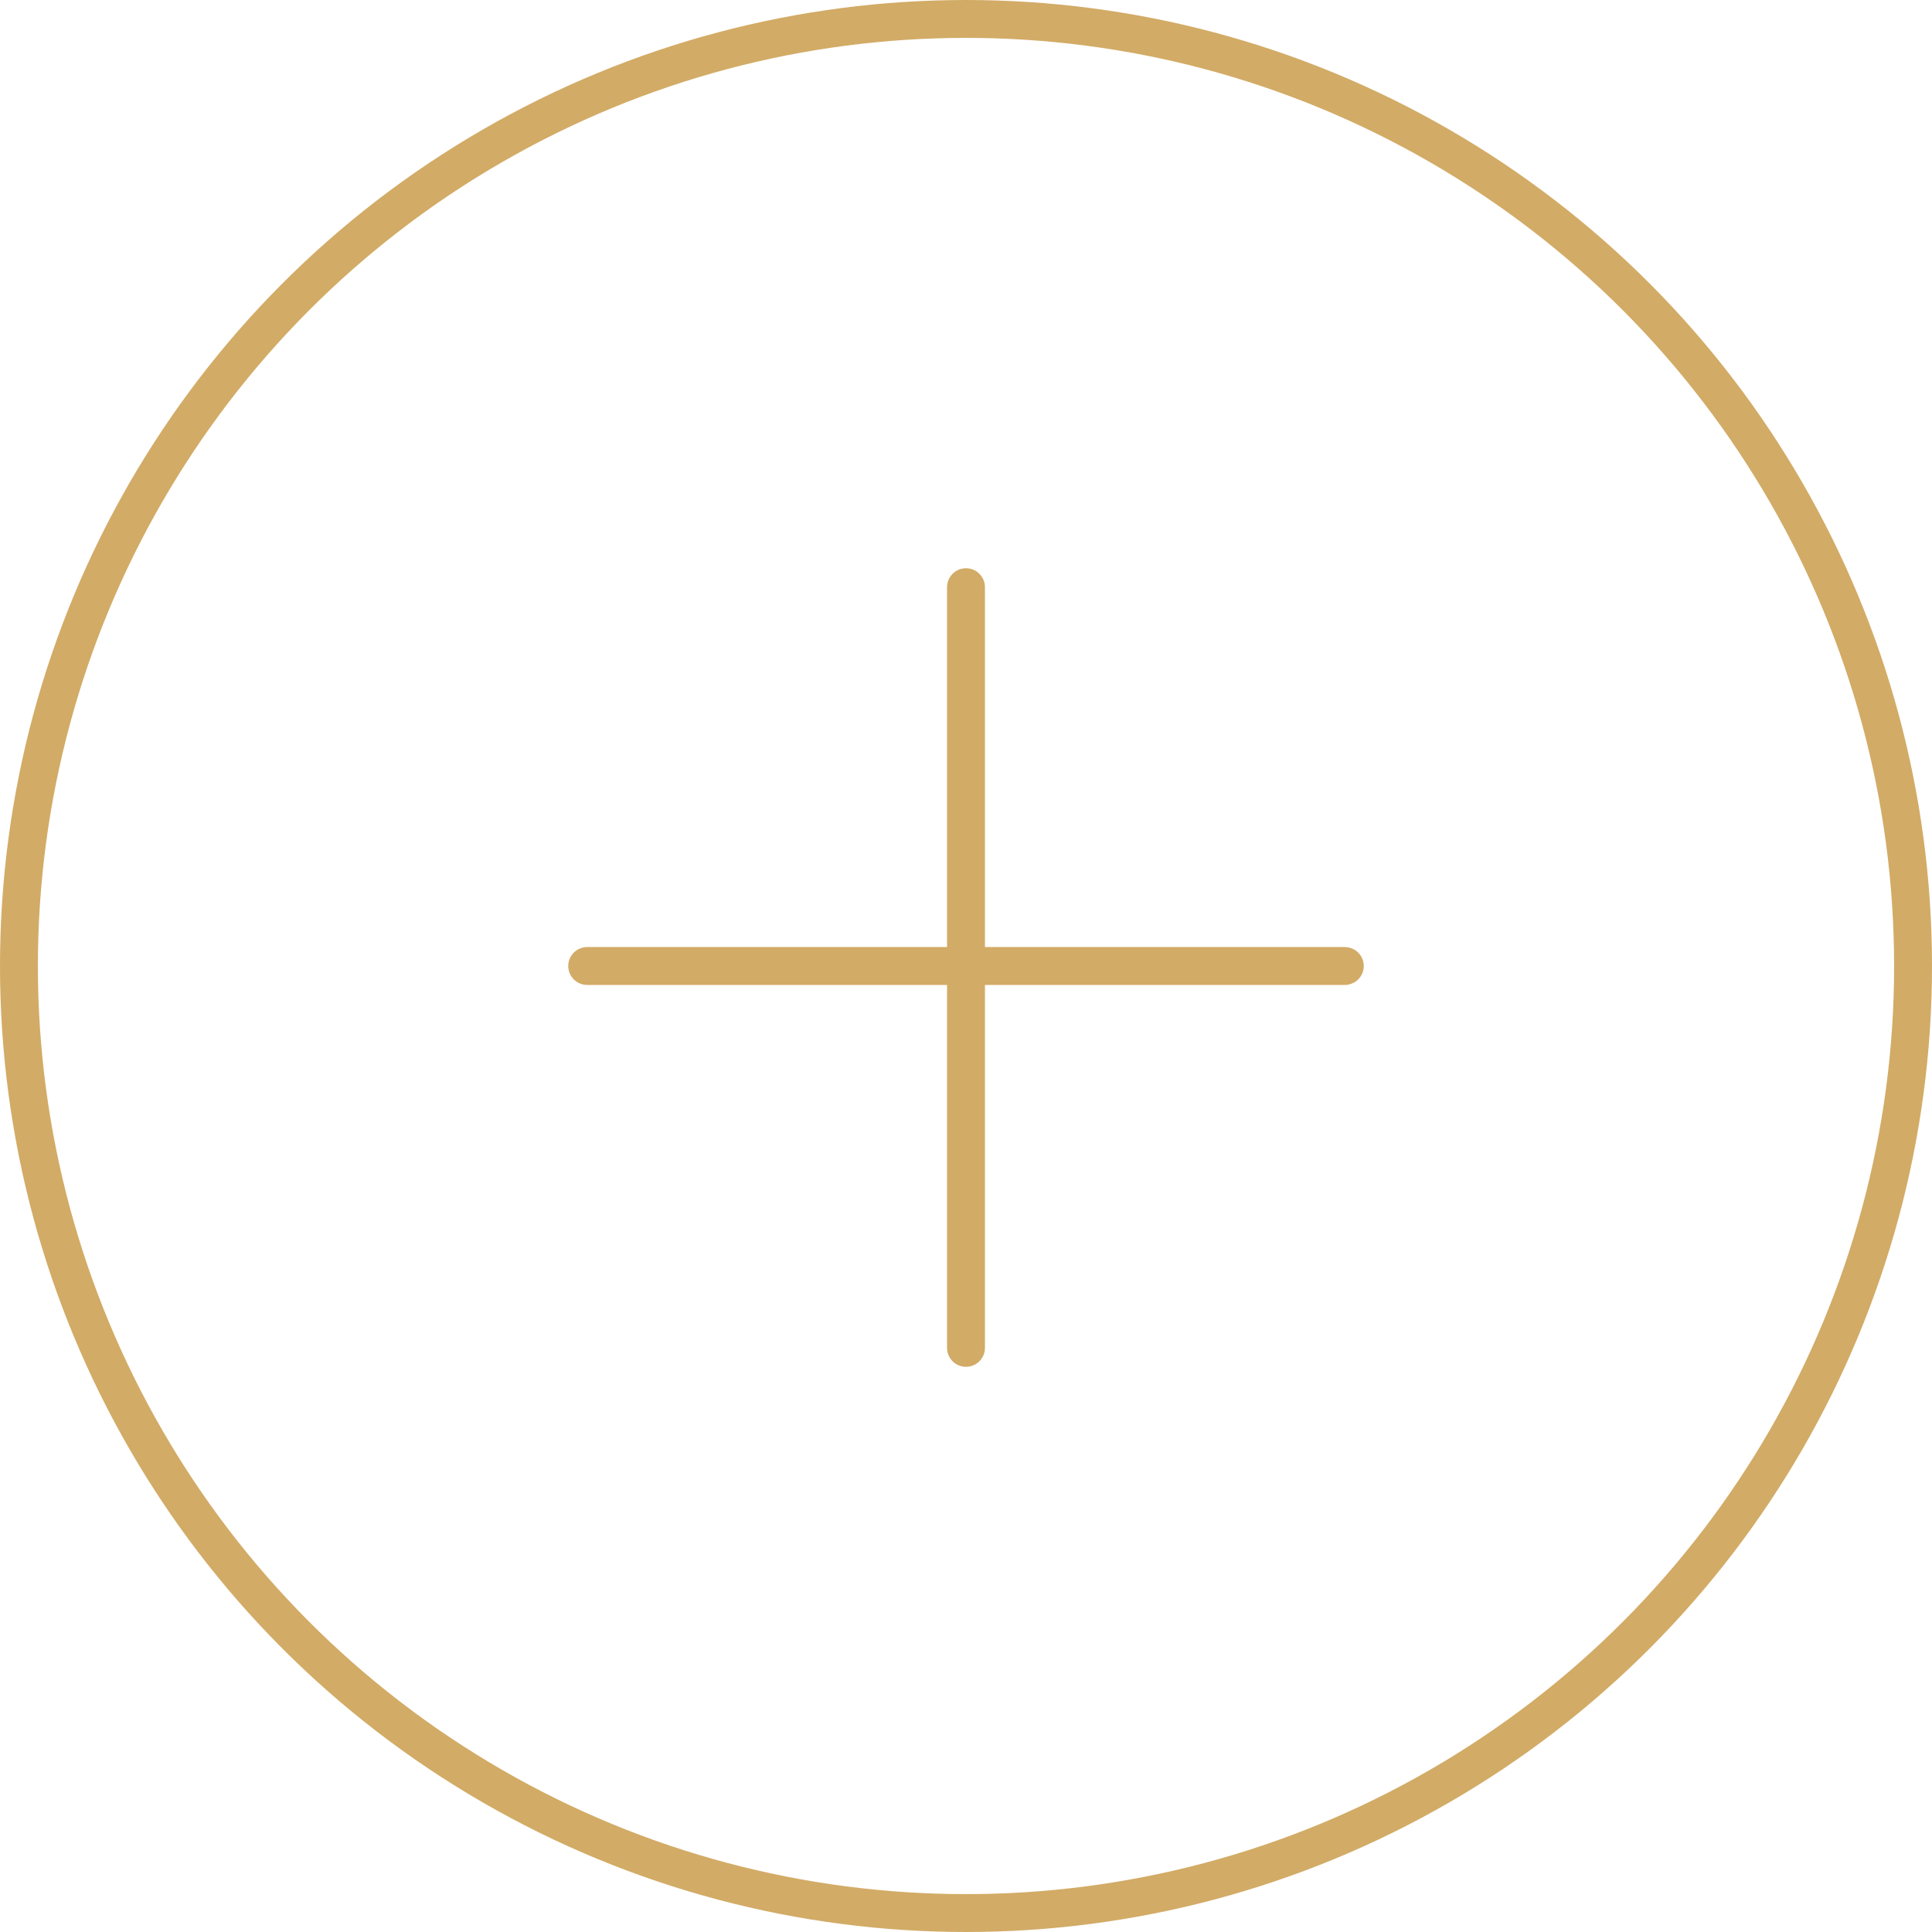 <svg xmlns="http://www.w3.org/2000/svg" width="102" height="102" fill="none" stroke="#d2ab66" stroke-width="2" xmlns:v="https://vecta.io/nano"><circle cx="51" cy="51" r="50"/><g stroke-miterlimit="10" stroke-linecap="round" stroke-linejoin="round"><path d="M51 31v40.161"/><path d="M71 51H31"/></g></svg>